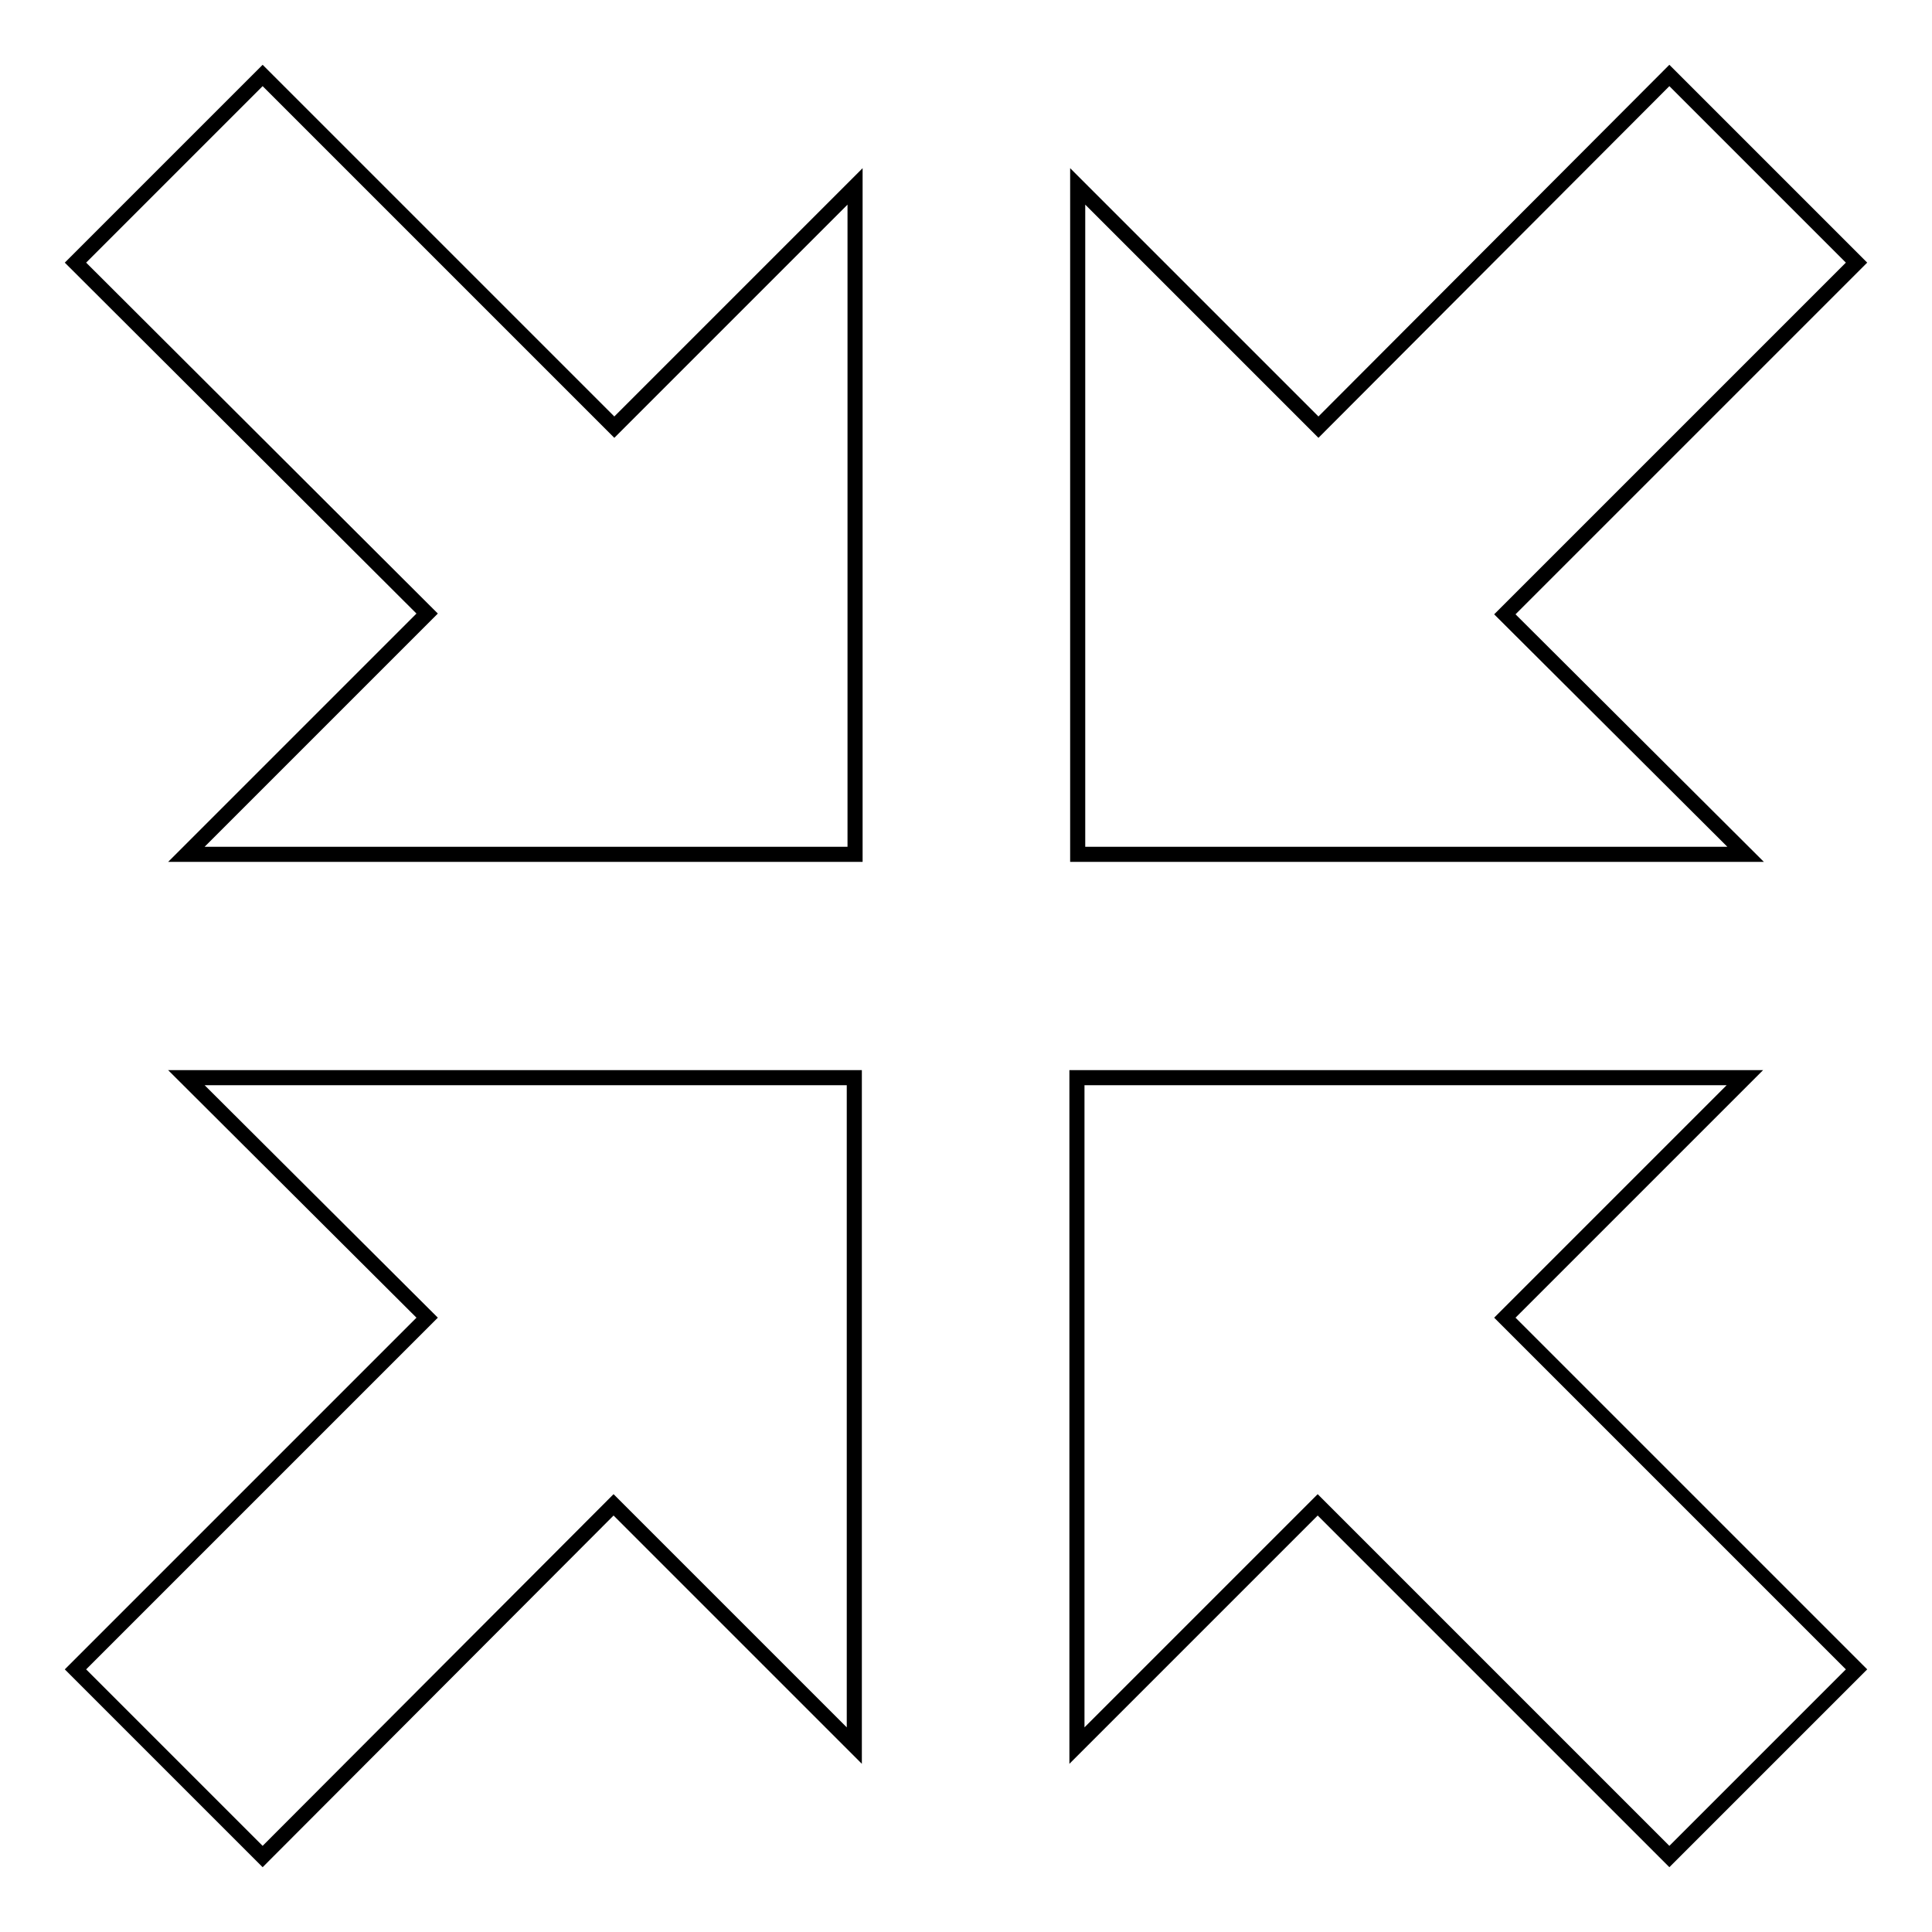 <?xml version="1.0" encoding="utf-8"?>
<!-- Svg Vector Icons : http://www.onlinewebfonts.com/icon -->
<!DOCTYPE svg PUBLIC "-//W3C//DTD SVG 1.1//EN" "http://www.w3.org/Graphics/SVG/1.1/DTD/svg11.dtd">
<svg version="1.1" xmlns="http://www.w3.org/2000/svg" xmlns:xlink="http://www.w3.org/1999/xlink" x="0px" y="0px" viewBox="0 0 256 256" enable-background="new 0 0 256 256" xml:space="preserve">
<g> <path stroke-width="2" fill-opacity="0" stroke="#000000"  d="M24.7,142.8h88.5v88.5l-31.9-31.9L34.8,246L10,221.2l46.6-46.6L24.7,142.8z M199.4,174.6l46.6,46.6 L221.2,246l-46.6-46.6l-31.9,31.9v-88.5h88.5L199.4,174.6z M231.3,113.2h-88.5V24.7l31.9,31.9L221.2,10L246,34.8l-46.6,46.6 L231.3,113.2z M81.4,56.6l31.9-31.9v88.5H24.7l31.9-31.9L10,34.8L34.8,10L81.4,56.6z"/></g>
</svg>